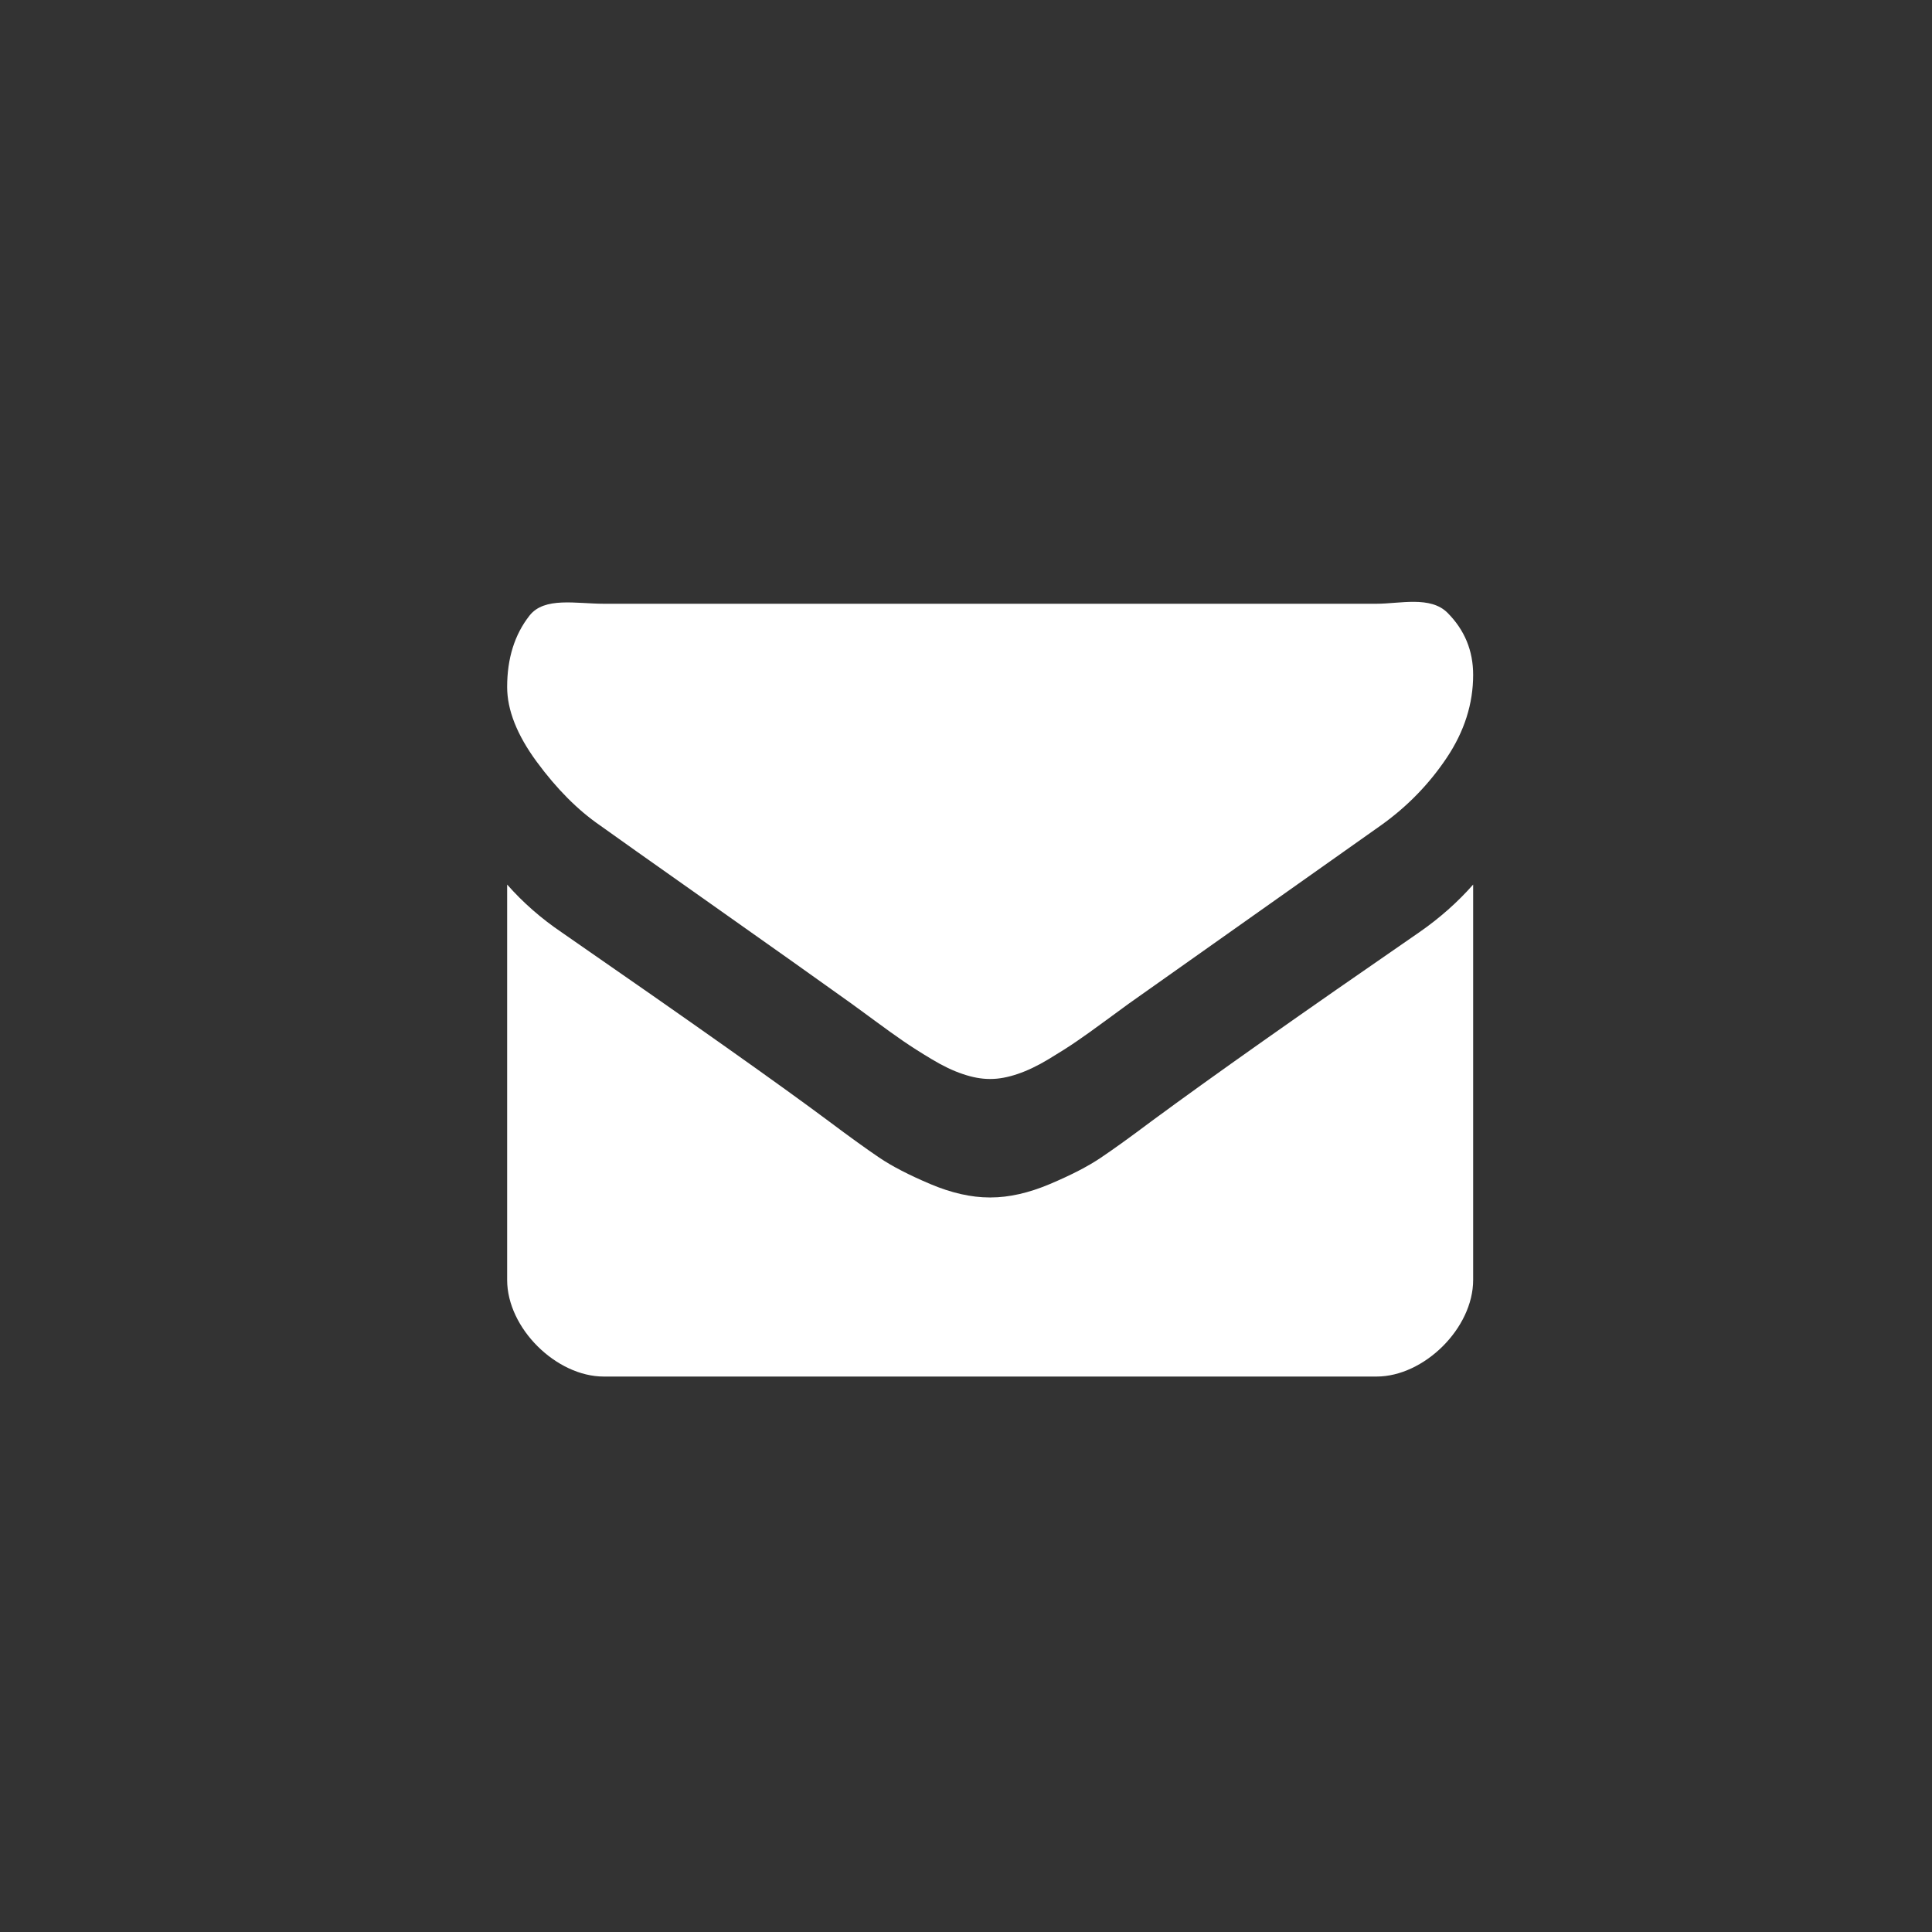 <?xml version="1.0" encoding="utf-8"?>
<!-- Generator: Adobe Illustrator 16.0.0, SVG Export Plug-In . SVG Version: 6.00 Build 0)  -->
<!DOCTYPE svg PUBLIC "-//W3C//DTD SVG 1.1//EN" "http://www.w3.org/Graphics/SVG/1.1/DTD/svg11.dtd">
<svg version="1.1" id="Layer_1" xmlns="http://www.w3.org/2000/svg" xmlns:xlink="http://www.w3.org/1999/xlink" x="0px" y="0px"
	 width="40px" height="40px" viewBox="0 0 40 40" enable-background="new 0 0 40 40" xml:space="preserve">
<rect x="0" y="0" width="40" height="40" fill="#333333" stroke="none"/>
<g>
	<path fill-rule="evenodd" clip-rule="evenodd" fill="#FFFFFF" d="M28.5,28.5h-16c-0.982,0-2-1-2-2v-8.186
		c0.327,0.371,0.703,0.701,1.127,0.988c2.693,1.864,4.542,3.172,5.546,3.922c0.424,0.318,0.769,0.566,1.032,0.744
		c0.265,0.179,0.616,0.36,1.055,0.546c0.439,0.186,0.849,0.278,1.228,0.278H20.5h0.011c0.379,0,0.789-0.093,1.227-0.278
		c0.439-0.186,0.791-0.367,1.055-0.546c0.265-0.178,0.609-0.426,1.033-0.744c1.264-0.933,3.117-2.239,5.558-3.922
		c0.425-0.295,0.796-0.625,1.116-0.988V26.5C30.5,27.5,29.482,28.5,28.5,28.5z M28.592,17.087c-2.798,1.978-4.539,3.209-5.224,3.694
		c-0.074,0.053-0.232,0.168-0.474,0.347c-0.242,0.178-0.443,0.322-0.604,0.432c-0.16,0.11-0.354,0.233-0.58,0.369
		c-0.227,0.137-0.441,0.239-0.642,0.307c-0.201,0.068-0.387,0.103-0.558,0.103H20.5h-0.011c-0.171,0-0.357-0.034-0.558-0.103
		c-0.201-0.067-0.415-0.17-0.642-0.307c-0.227-0.136-0.42-0.259-0.58-0.369c-0.16-0.109-0.361-0.254-0.603-0.432
		c-0.242-0.179-0.4-0.294-0.474-0.347c-0.677-0.485-1.652-1.177-2.924-2.074s-2.035-1.438-2.288-1.62
		c-0.461-0.318-0.896-0.756-1.306-1.313S10.5,14.7,10.5,14.223c0-0.591,0.154-1.084,0.463-1.478
		c0.309-0.394,0.964-0.245,1.537-0.245h16c0.483,0,1.116-0.168,1.47,0.188s0.53,0.784,0.53,1.284c0,0.599-0.182,1.171-0.547,1.717
		C29.588,16.234,29.135,16.7,28.592,17.087z"/>
</g>
</svg>
